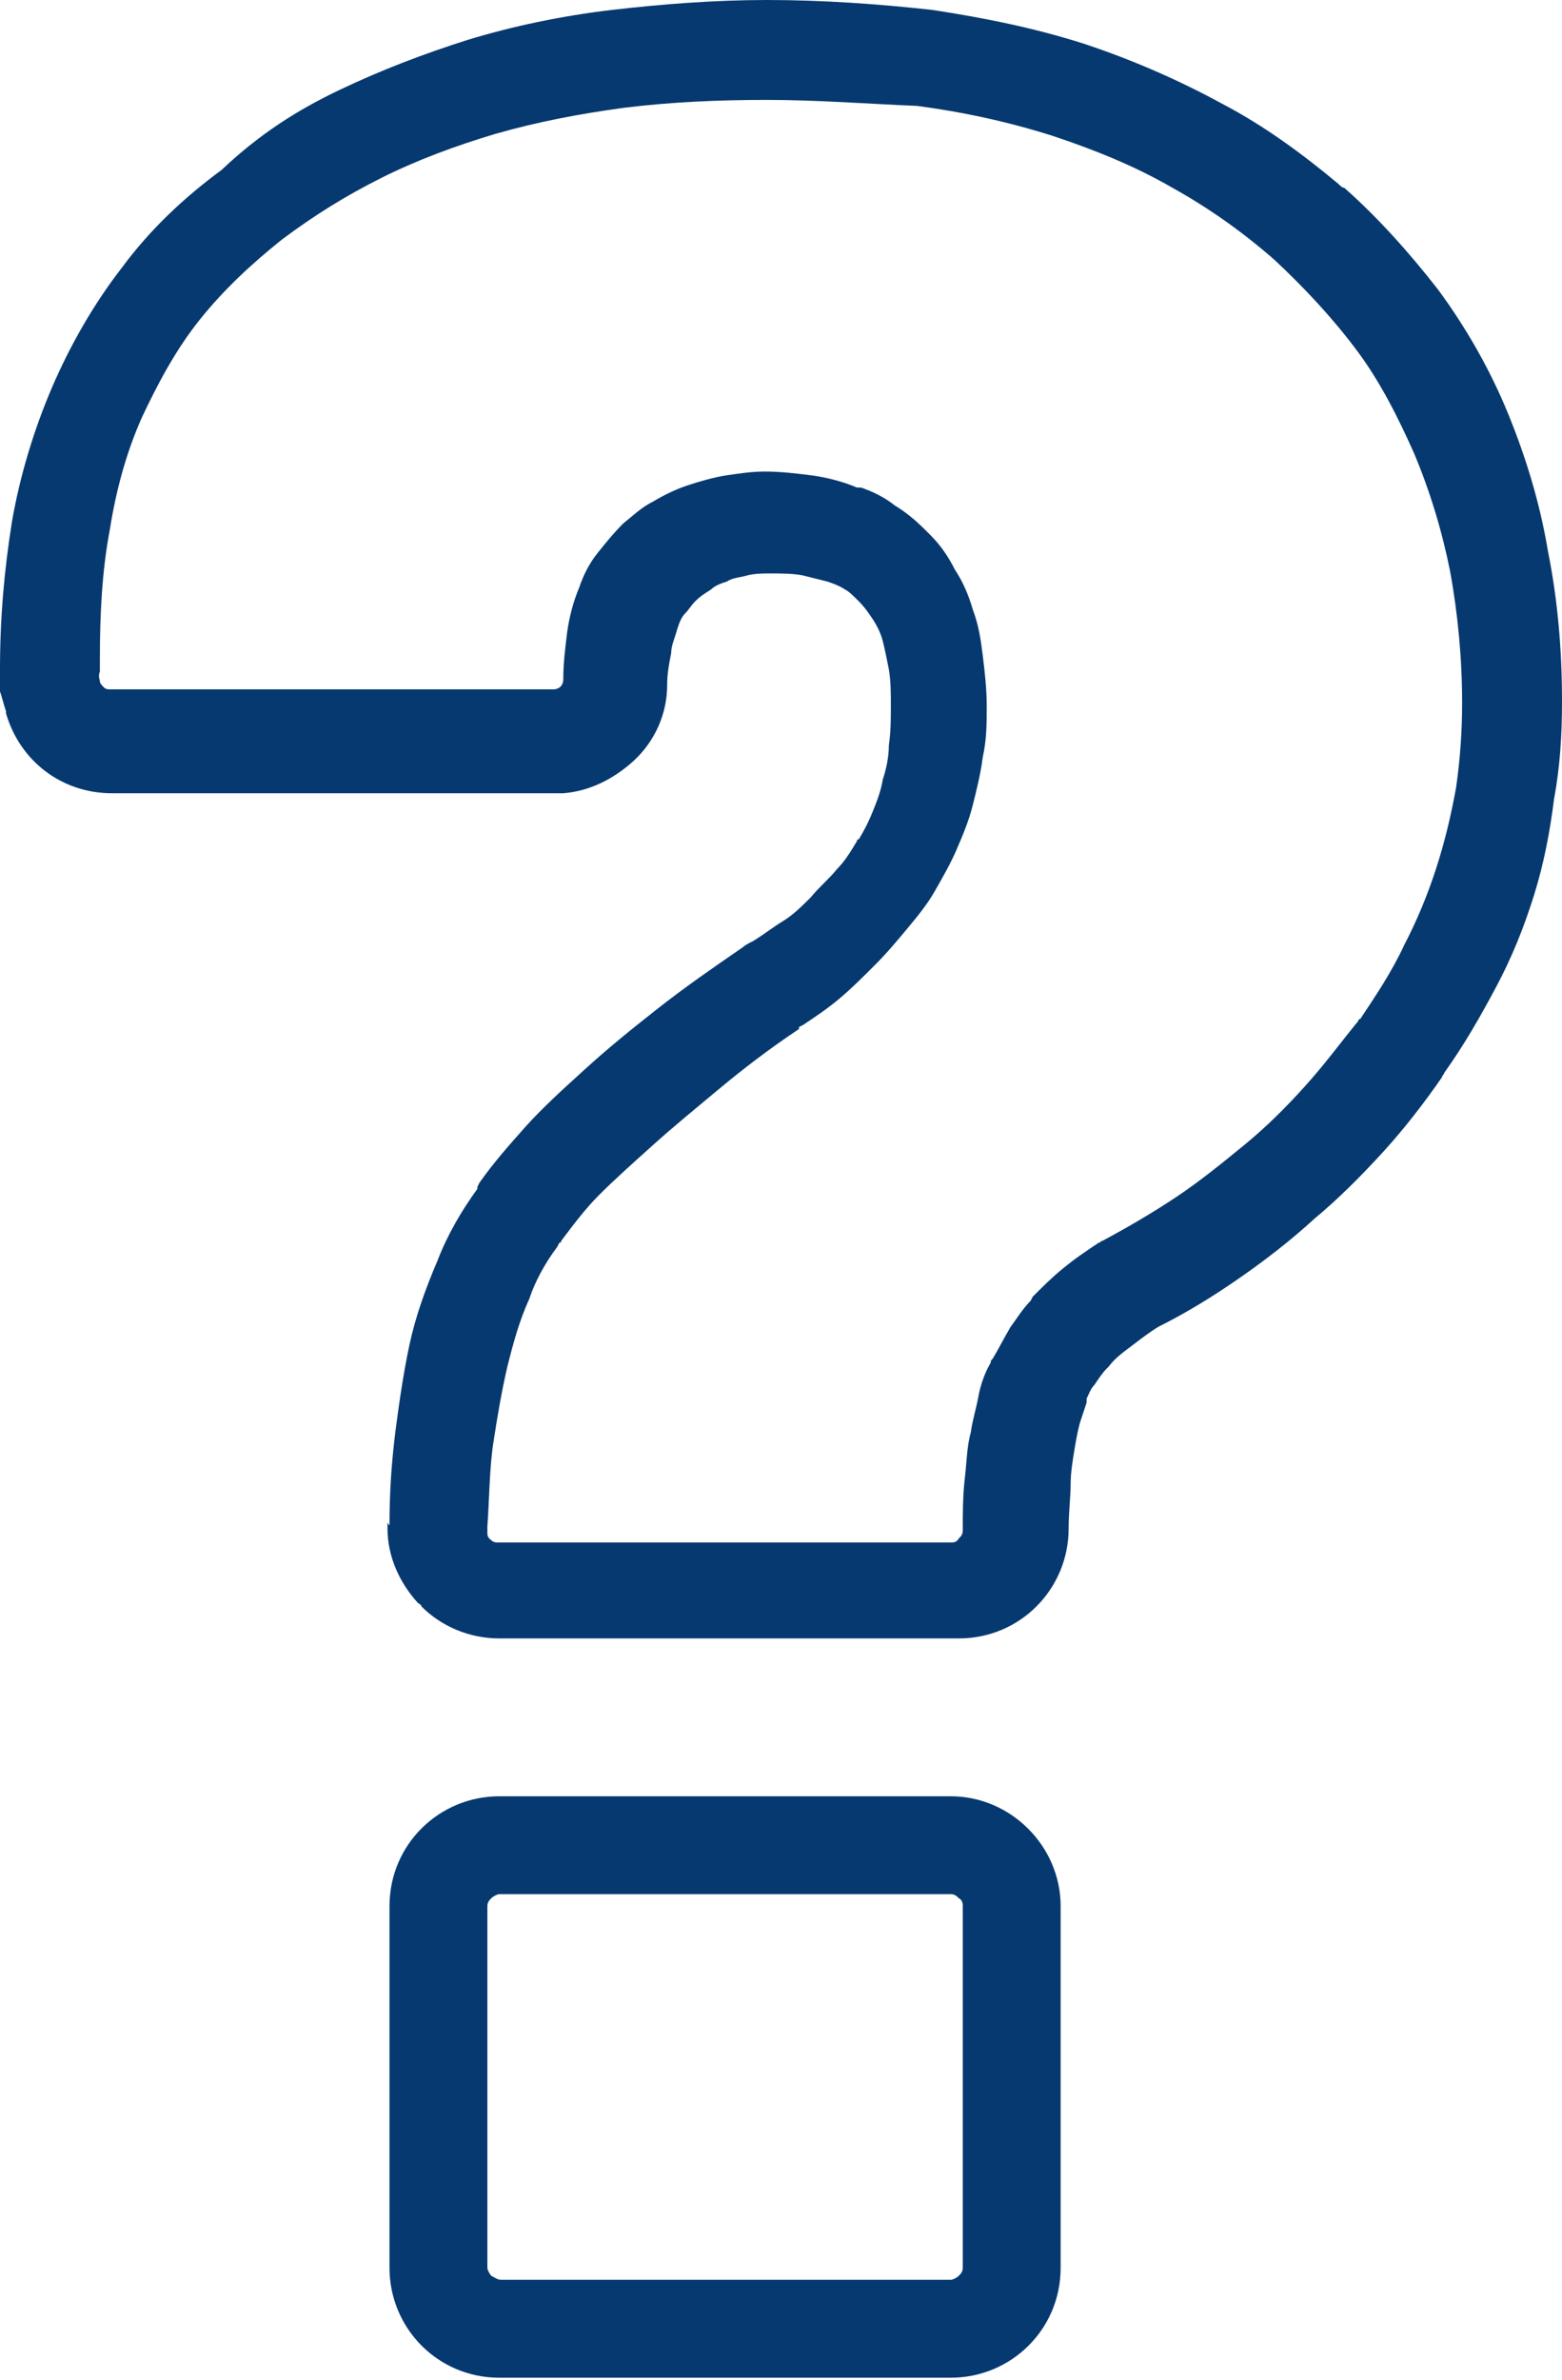 <?xml version="1.0" encoding="utf-8"?>
<!-- Generator: Adobe Illustrator 25.2.3, SVG Export Plug-In . SVG Version: 6.00 Build 0)  -->
<svg version="1.1" id="Layer_1" xmlns="http://www.w3.org/2000/svg" xmlns:xlink="http://www.w3.org/1999/xlink" x="0px" y="0px"
	 viewBox="0 0 78.2 119.1" style="enable-background:new 0 0 78.2 119.1;" xml:space="preserve">
<style type="text/css">
	.st0{fill:#063970;}
</style>
<path class="st0" d="M47.6,119H25c-3.1,0-5.5-2.5-5.5-5.5V95.4c0-3.1,2.5-5.5,5.5-5.5h22.6c3,0,5.5,2.5,5.5,5.5c0,0,0,0,0,0v18.1
	C53.1,116.6,50.6,119,47.6,119z M19.5,76.3c0-1.6,0.1-3.1,0.3-4.7c0.2-1.5,0.4-2.9,0.7-4.3c0.3-1.4,0.8-2.8,1.4-4.2
	c0.5-1.3,1.2-2.5,2-3.6v-0.1l0,0l0.1-0.2l0,0c0.7-1,1.5-1.9,2.3-2.8c0.9-1,1.9-1.9,3-2.9s2.2-1.9,3.6-3c1.4-1.1,2.7-2,4.3-3.1
	c0.1-0.1,0.3-0.2,0.5-0.3c0.5-0.3,1-0.7,1.5-1s1-0.8,1.4-1.2c0.4-0.5,0.9-0.9,1.3-1.4c0.4-0.4,0.7-0.9,1-1.4c0,0,0-0.1,0.1-0.1l0,0
	c0.3-0.5,0.5-0.9,0.7-1.4c0.2-0.5,0.4-1,0.5-1.6c0.2-0.6,0.3-1.2,0.3-1.7c0.1-0.7,0.1-1.3,0.1-2c0-0.6,0-1.2-0.1-1.8
	c-0.1-0.5-0.2-1-0.3-1.4c-0.1-0.4-0.3-0.8-0.5-1.1c-0.2-0.3-0.4-0.6-0.7-0.9l0,0l0,0l-0.1-0.1c-0.2-0.2-0.4-0.4-0.6-0.5
	c-0.3-0.2-0.6-0.3-0.9-0.4h0l0,0l0,0c-0.4-0.1-0.8-0.2-1.2-0.3c-0.5-0.1-1.1-0.1-1.6-0.1c-0.4,0-0.8,0-1.2,0.1
	c-0.3,0.1-0.7,0.1-1,0.3c-0.3,0.1-0.6,0.2-0.8,0.4c-0.3,0.2-0.5,0.3-0.8,0.6c-0.2,0.2-0.3,0.4-0.5,0.6c-0.2,0.2-0.3,0.5-0.4,0.8
	c-0.1,0.4-0.3,0.8-0.3,1.2c-0.1,0.5-0.2,1-0.2,1.6l0,0c0,1.4-0.6,2.8-1.7,3.8c-1,0.9-2.2,1.5-3.5,1.6h-0.3H5.6c-2.5,0-4.6-1.6-5.3-4
	v-0.1c-0.1-0.3-0.2-0.7-0.3-1c0-0.4,0-0.7,0-1.1c0-2.5,0.2-4.9,0.6-7.4c0.4-2.3,1.1-4.6,2-6.7c0.9-2.1,2.1-4.2,3.5-6
	c1.4-1.9,3.1-3.5,5-4.9C13,6.7,14.9,5.5,17,4.5c2.1-1,4.2-1.8,6.4-2.5c2.3-0.7,4.7-1.2,7.2-1.5C33.2,0.2,35.8,0,38.4,0
	c2.8,0,5.6,0.2,8.3,0.5c2.6,0.4,5.1,0.9,7.6,1.7c2.4,0.8,4.7,1.8,6.9,3c2.1,1.1,4,2.5,5.8,4c0.1,0.1,0.2,0.2,0.3,0.2l0,0
	c1.7,1.5,3.3,3.3,4.7,5.1c1.4,1.9,2.6,4,3.5,6.2c0.9,2.2,1.6,4.5,2,6.9c0.5,2.5,0.7,5,0.7,7.5c0,1.7-0.1,3.3-0.4,4.9
	c-0.2,1.6-0.5,3.2-1,4.8c-0.5,1.6-1.1,3.1-1.9,4.6c-0.8,1.5-1.6,2.9-2.6,4.3l0,0c0,0.1-0.1,0.1-0.1,0.2l0,0c-0.9,1.3-1.9,2.6-3,3.8
	c-1.1,1.2-2.2,2.3-3.4,3.3c-1.2,1.1-2.5,2.1-3.8,3c-1.3,0.9-2.6,1.7-4,2.4c-0.5,0.3-1,0.7-1.4,1c-0.4,0.3-0.8,0.6-1.1,1l-0.1,0.1
	c-0.2,0.2-0.4,0.5-0.6,0.8c-0.2,0.2-0.3,0.5-0.4,0.7v0.1l0,0c0,0,0,0.1,0,0.1c-0.1,0.3-0.2,0.6-0.3,0.9s-0.2,0.8-0.3,1.4
	s-0.2,1.2-0.2,1.8s-0.1,1.4-0.1,2.2c0,3-2.4,5.5-5.5,5.5c0,0,0,0,0,0H25c-1.5,0-2.9-0.6-3.9-1.6c0-0.1-0.1-0.1-0.2-0.2
	c-0.9-1-1.5-2.3-1.5-3.7c0,0,0-0.1,0-0.3C19.5,76.4,19.5,76.3,19.5,76.3L19.5,76.3z M24.7,72.2c-0.2,1.3-0.2,2.8-0.3,4.2
	c0,0.1,0,0.2,0,0.3l0,0c0,0.1,0-0.1,0,0c0,0.1,0,0.2,0.1,0.3h0c0.1,0.1,0.2,0.2,0.4,0.2h22.7c0.1,0,0.3,0,0.4-0.2
	c0.1-0.1,0.2-0.2,0.2-0.4c0-0.9,0-1.7,0.1-2.6c0.1-0.8,0.1-1.6,0.3-2.3c0.1-0.7,0.3-1.3,0.4-1.9c0.1-0.5,0.3-1.1,0.6-1.6
	c0-0.1,0-0.1,0.1-0.2l0,0l0,0c0.3-0.5,0.6-1.1,0.9-1.6c0.3-0.4,0.6-0.9,1-1.3l0.1-0.2c0.5-0.5,1-1,1.5-1.4c0.6-0.5,1.2-0.9,1.8-1.3
	l0,0c0.1,0,0.1-0.1,0.2-0.1c1.3-0.7,2.5-1.4,3.7-2.2c1.2-0.8,2.3-1.7,3.4-2.6c1.1-0.9,2.1-1.9,3-2.9c1-1.1,1.8-2.2,2.7-3.3l0,0
	c0,0,0-0.1,0.1-0.1l0,0l0,0l0,0c0.8-1.2,1.6-2.4,2.2-3.7c1.3-2.5,2.1-5.1,2.6-7.9c0.2-1.4,0.3-2.8,0.3-4.2c0-2.2-0.2-4.4-0.6-6.6
	c-0.4-2-1-4-1.8-5.9c-0.8-1.8-1.7-3.6-2.9-5.2c-1.2-1.6-2.6-3.1-4.1-4.5l0,0c-1.6-1.4-3.3-2.6-5.1-3.6c-1.9-1.1-3.9-1.9-6-2.6
	c-2.2-0.7-4.5-1.2-6.8-1.5C43.5,5.2,40.9,5,38.4,5c-2.4,0-4.8,0.1-7.2,0.4c-2.2,0.3-4.3,0.7-6.4,1.3c-2,0.6-3.9,1.3-5.7,2.2
	c-1.8,0.9-3.4,1.9-5,3.1c-1.5,1.2-2.9,2.5-4.1,4c-1.2,1.5-2.1,3.2-2.9,4.9c-0.8,1.8-1.3,3.7-1.6,5.6c-0.4,2.1-0.5,4.3-0.5,6.5
	c0,0.1,0,0.2,0,0.3c0,0,0,0.1,0,0.1v0.1v0.1C4.9,33.9,5,34,5,34.1c0,0.1,0.1,0.2,0.2,0.3c0.1,0.1,0.2,0.1,0.3,0.1h22.2
	c0.3,0,0.5-0.2,0.5-0.5l0,0c0-0.8,0.1-1.6,0.2-2.4c0.1-0.7,0.3-1.5,0.6-2.2c0.2-0.6,0.5-1.2,0.9-1.7c0.4-0.5,0.8-1,1.3-1.5
	c0.5-0.4,0.9-0.8,1.5-1.1c0.5-0.3,1.1-0.6,1.7-0.8c0.6-0.2,1.3-0.4,1.9-0.5c0.7-0.1,1.3-0.2,2-0.2c0.8,0,1.6,0.1,2.4,0.2
	c0.7,0.1,1.5,0.3,2.2,0.6l0,0H43h0.1c0.6,0.2,1.2,0.5,1.7,0.9c0.5,0.3,1,0.7,1.5,1.2l0.2,0.2l0.1,0.1l0,0c0.5,0.5,0.9,1.1,1.2,1.7
	c0.4,0.6,0.7,1.3,0.9,2c0.3,0.8,0.4,1.5,0.5,2.3c0.1,0.8,0.2,1.7,0.2,2.5c0,0.9,0,1.7-0.2,2.6c-0.1,0.8-0.3,1.6-0.5,2.4
	c-0.2,0.8-0.5,1.5-0.8,2.2c-0.3,0.7-0.7,1.4-1.1,2.1l0,0c-0.4,0.7-0.9,1.3-1.4,1.9c-0.5,0.6-1,1.2-1.6,1.8c-0.6,0.6-1.2,1.2-1.8,1.7
	c-0.6,0.5-1.2,0.9-1.8,1.3l-0.2,0.1L40,51.5l0,0c-1.5,1-2.8,2-4,3s-2.3,1.9-3.3,2.8c-1,0.9-1.9,1.7-2.7,2.5
	c-0.7,0.7-1.3,1.5-1.9,2.3c0,0.1-0.1,0.1-0.1,0.1l-0.1,0.2c-0.6,0.8-1.1,1.7-1.4,2.6c-0.5,1.1-0.8,2.2-1.1,3.4
	C25.1,69.7,24.9,70.9,24.7,72.2z M25.1,114.1h22.5c0.1,0,0.3-0.1,0.4-0.2c0.1-0.1,0.2-0.2,0.2-0.4V95.4c0-0.1,0-0.3-0.2-0.4
	c-0.1-0.1-0.2-0.2-0.4-0.2H25c-0.1,0-0.3,0.1-0.4,0.2c-0.1,0.1-0.2,0.2-0.2,0.4v18.1c0,0.1,0.1,0.3,0.2,0.4
	C24.8,114,24.9,114.1,25.1,114.1L25.1,114.1z"/>
</svg>
